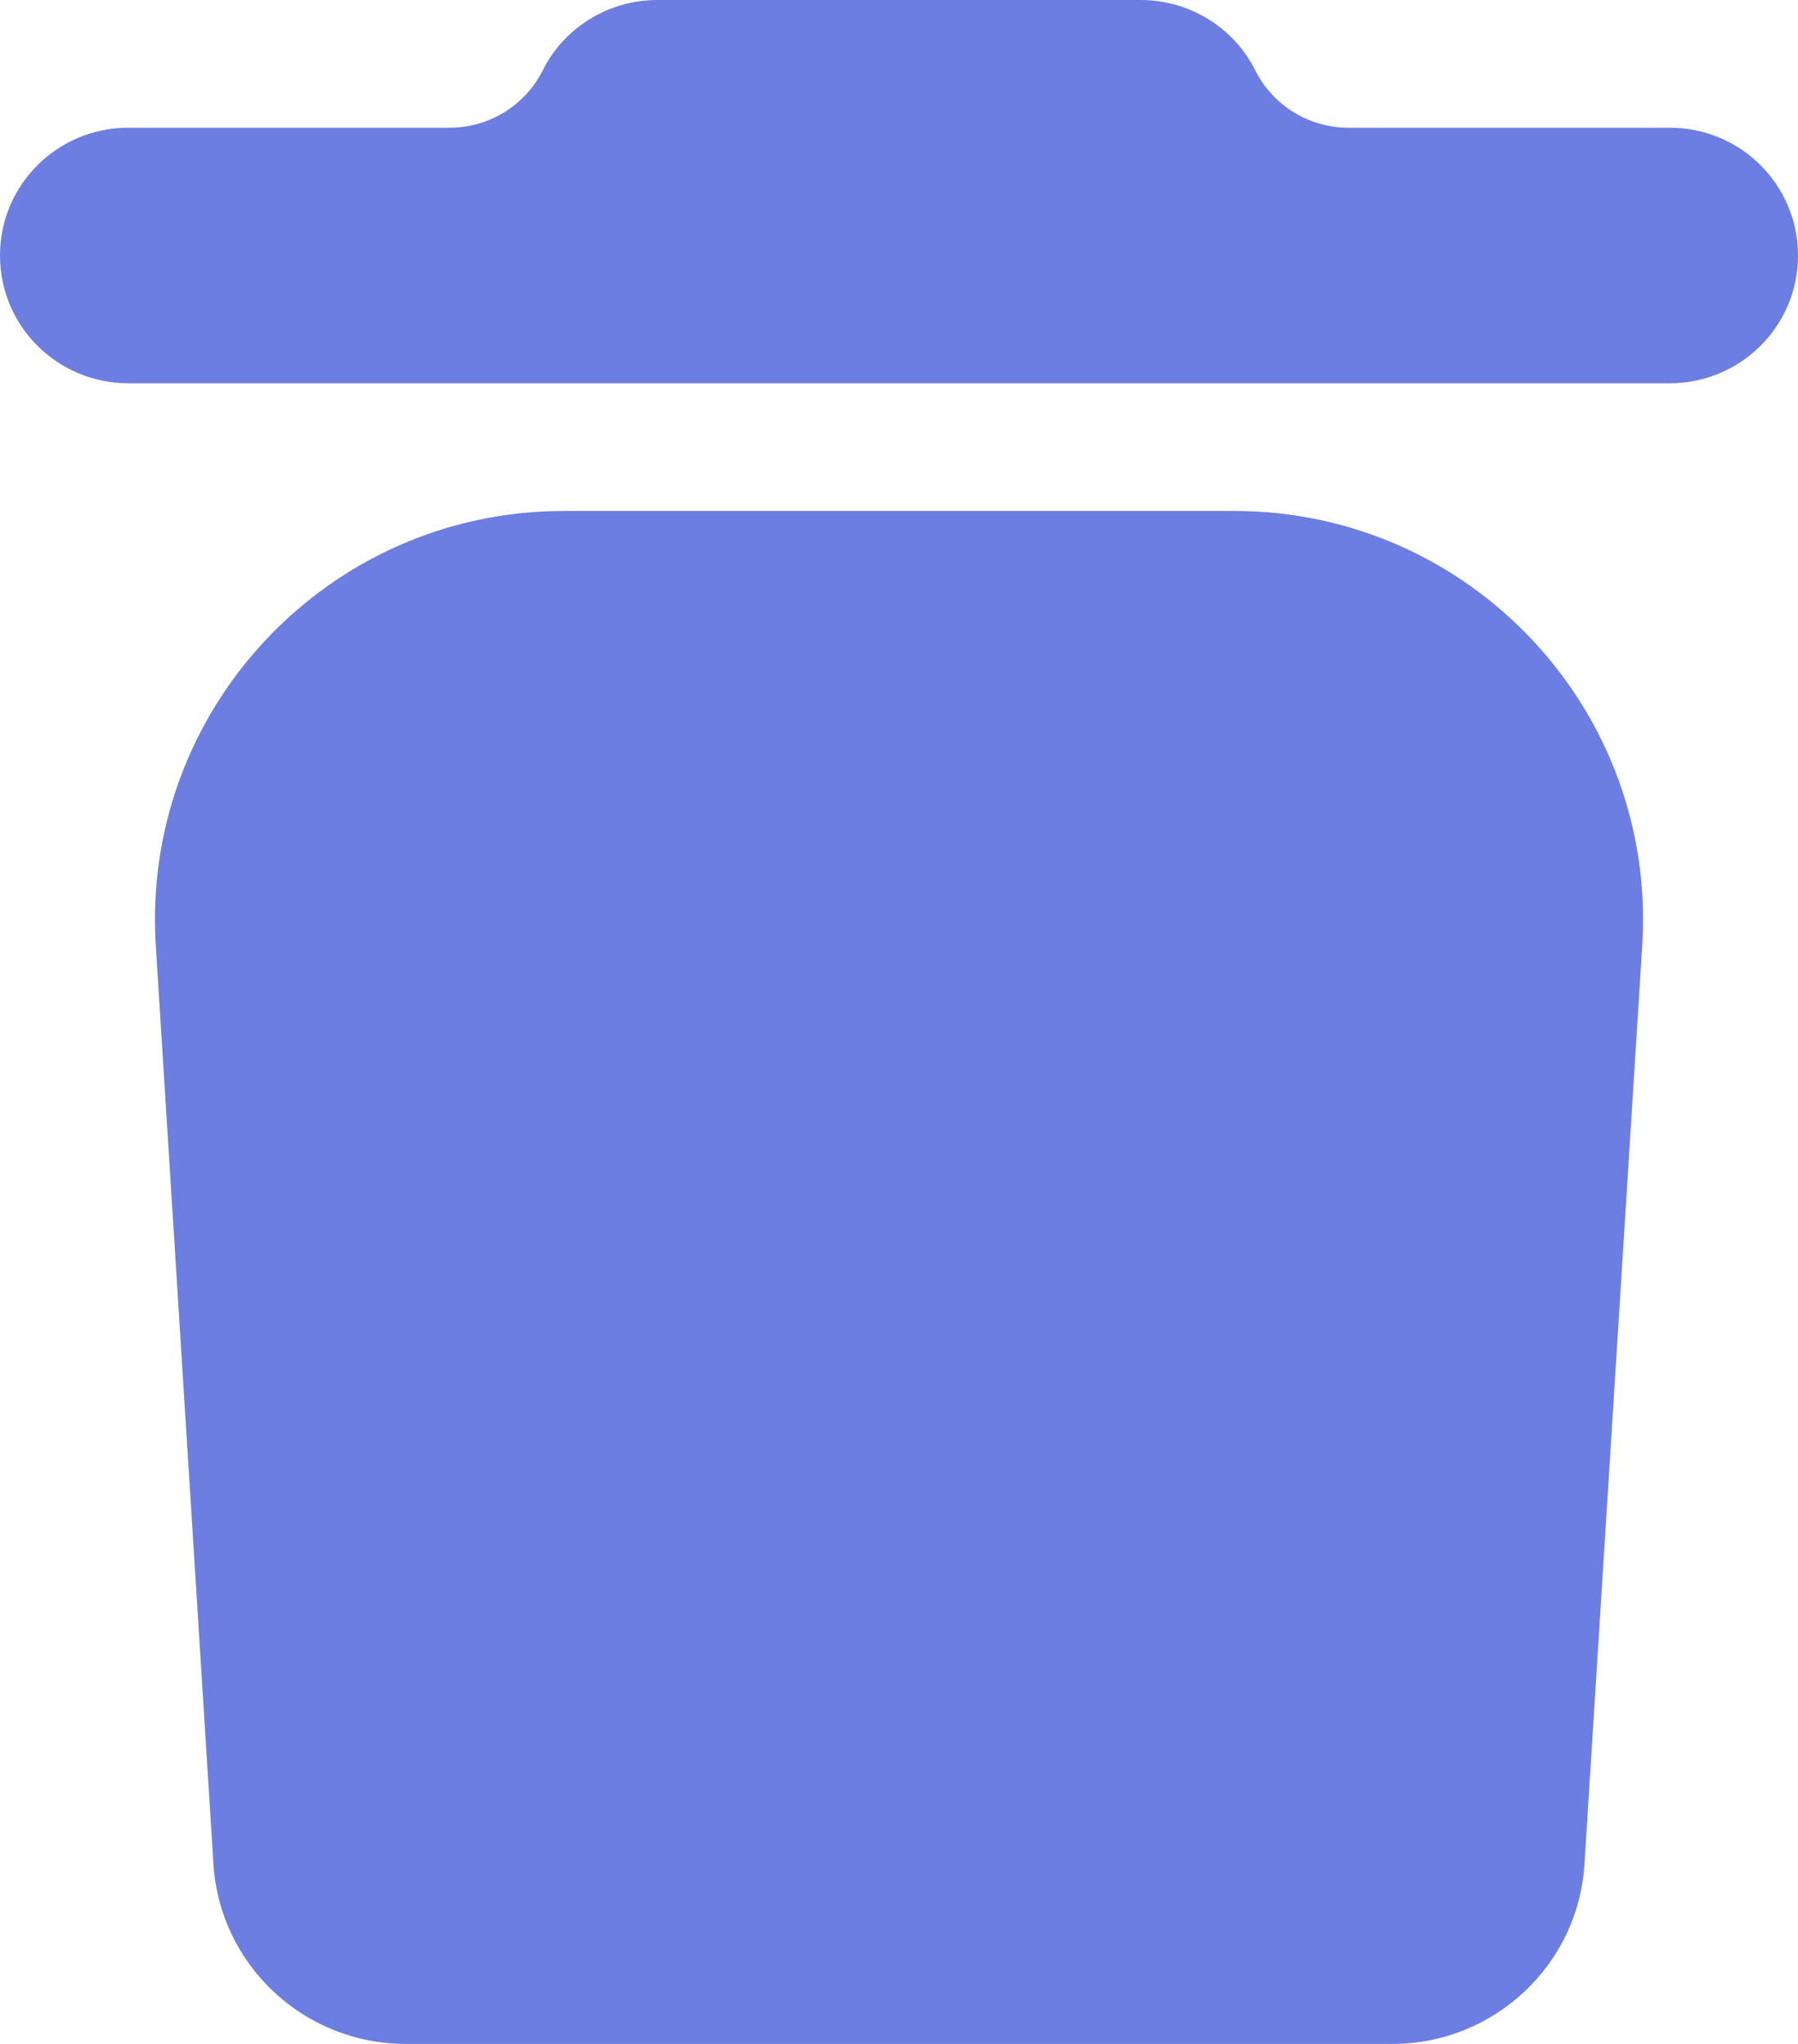 <svg width="22" height="25" viewBox="0 0 22 25" fill="none" xmlns="http://www.w3.org/2000/svg">
<path d="M6.639 0.864C6.422 1.293 5.983 1.562 5.503 1.562H1.571C0.702 1.562 0 2.261 0 3.125C0 3.989 0.702 4.688 1.571 4.688H20.429C21.298 4.688 22 3.989 22 3.125C22 2.261 21.298 1.562 20.429 1.562H16.497C16.017 1.562 15.578 1.293 15.361 0.864C15.095 0.332 14.55 0 13.956 0H8.044C7.45 0 6.904 0.332 6.639 0.864ZM20.094 11.564C20.275 8.685 17.989 6.25 15.104 6.25H6.896C4.011 6.25 1.725 8.685 1.906 11.564L2.612 22.803C2.691 24.038 3.722 25 4.965 25H17.035C18.278 25 19.309 24.038 19.387 22.803L20.094 11.564Z" fill="#6C7EE1"/>
</svg>
